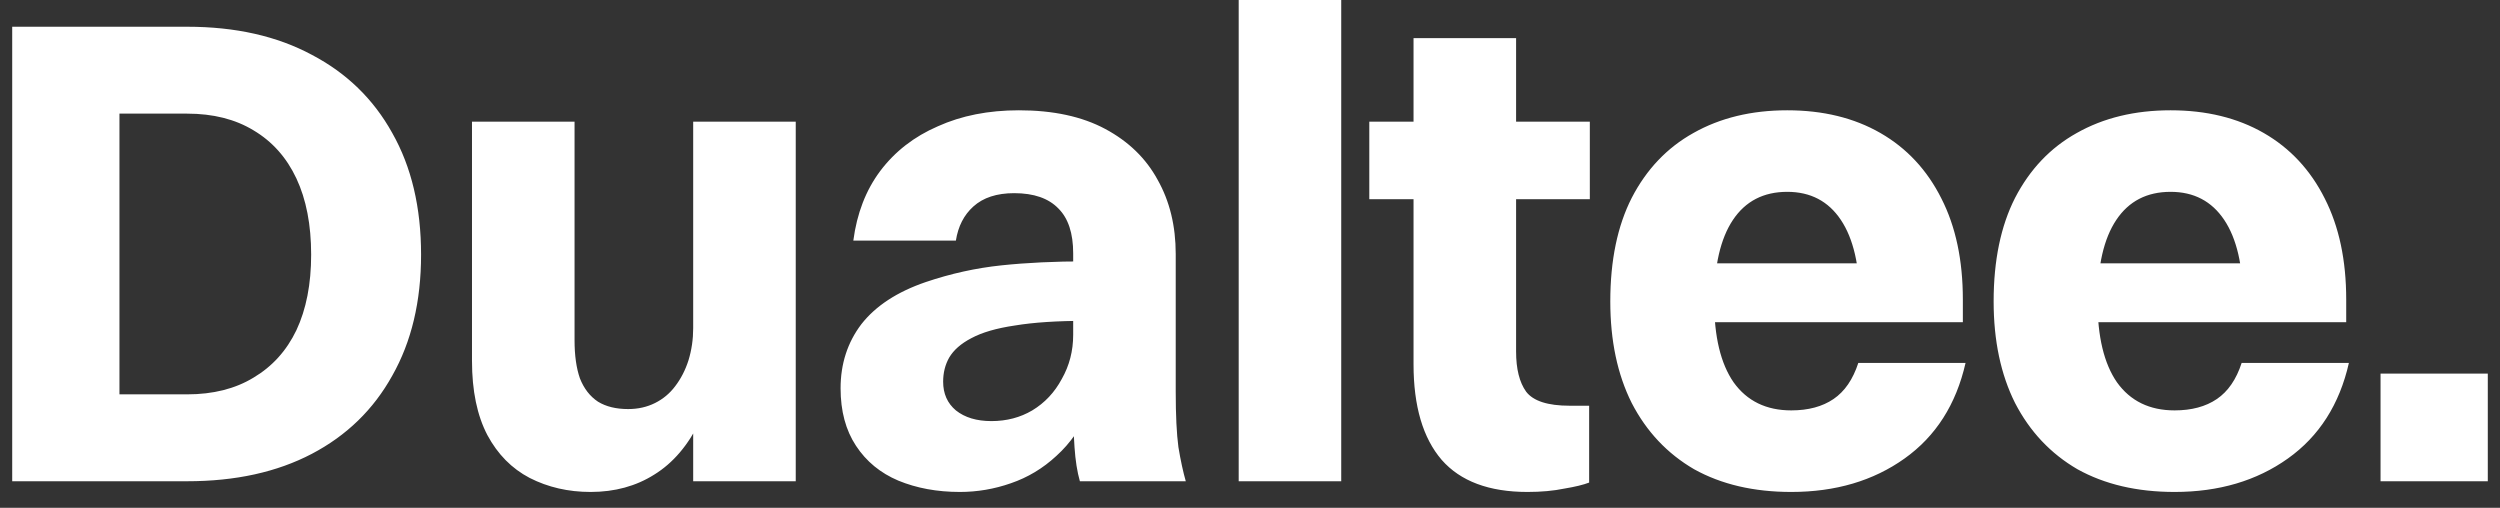 <svg width="128" height="26" viewBox="0 0 128 26" fill="none" xmlns="http://www.w3.org/2000/svg">
<rect x="0" y="0" width="128" height="26" fill="#333333" stroke="none"/>
<path d="M0.625 24.64V1.369H6.116V24.64H0.625ZM9.582 20.191C10.909 20.191 12.042 19.906 12.98 19.335C13.941 18.765 14.673 17.955 15.176 16.906C15.679 15.834 15.931 14.544 15.931 13.039C15.931 11.51 15.679 10.21 15.176 9.137C14.673 8.065 13.941 7.244 12.98 6.673C12.042 6.103 10.909 5.818 9.582 5.818H4.64V1.369H9.582C12.053 1.369 14.181 1.848 15.965 2.806C17.75 3.742 19.123 5.076 20.084 6.81C21.067 8.544 21.559 10.62 21.559 13.039C21.559 15.434 21.067 17.499 20.084 19.233C19.123 20.967 17.75 22.301 15.965 23.237C14.181 24.172 12.053 24.64 9.582 24.64H4.64V20.191H9.582ZM40.742 6.228V24.64H35.491V6.228H40.742ZM35.491 16.803H36.898C36.784 18.72 36.429 20.305 35.834 21.56C35.239 22.792 34.462 23.705 33.501 24.298C32.563 24.891 31.476 25.188 30.24 25.188C29.096 25.188 28.055 24.948 27.117 24.469C26.202 23.99 25.482 23.26 24.955 22.279C24.429 21.275 24.166 20.009 24.166 18.48V6.228H29.417V17.419C29.417 18.195 29.508 18.845 29.691 19.37C29.897 19.895 30.206 20.294 30.618 20.567C31.03 20.819 31.544 20.944 32.162 20.944C32.666 20.944 33.123 20.841 33.535 20.636C33.947 20.431 34.29 20.145 34.565 19.78C34.862 19.393 35.091 18.948 35.251 18.446C35.411 17.921 35.491 17.373 35.491 16.803ZM48.941 12.32H43.69C43.873 10.928 44.331 9.742 45.063 8.761C45.818 7.757 46.802 6.993 48.014 6.468C49.227 5.92 50.611 5.647 52.167 5.647C53.928 5.647 55.404 5.966 56.594 6.605C57.784 7.244 58.676 8.111 59.271 9.206C59.889 10.301 60.197 11.567 60.197 13.004V20.054C60.197 21.263 60.243 22.21 60.335 22.895C60.449 23.579 60.575 24.161 60.712 24.64H55.29C55.153 24.161 55.061 23.579 55.015 22.895C54.97 22.21 54.947 21.48 54.947 20.704V12.97C54.947 11.944 54.695 11.179 54.192 10.677C53.688 10.153 52.933 9.89 51.927 9.89C51.034 9.89 50.337 10.118 49.833 10.575C49.353 11.008 49.055 11.59 48.941 12.32ZM55.599 13.381V16.427C54.134 16.427 52.922 16.506 51.961 16.666C51.023 16.803 50.279 17.02 49.73 17.316C49.204 17.59 48.827 17.921 48.598 18.309C48.392 18.674 48.289 19.085 48.289 19.541C48.289 20.157 48.506 20.647 48.941 21.012C49.398 21.377 50.005 21.56 50.76 21.56C51.538 21.56 52.236 21.377 52.853 21.012C53.494 20.625 53.997 20.088 54.363 19.404C54.752 18.72 54.947 17.967 54.947 17.145H56.628C56.537 18.605 56.262 19.849 55.805 20.875C55.37 21.879 54.798 22.701 54.089 23.34C53.402 23.978 52.624 24.446 51.755 24.743C50.908 25.039 50.039 25.188 49.147 25.188C47.98 25.188 46.928 24.994 45.99 24.606C45.074 24.218 44.354 23.625 43.828 22.826C43.301 22.028 43.038 21.047 43.038 19.883C43.038 18.628 43.393 17.533 44.102 16.598C44.834 15.662 45.932 14.944 47.397 14.442C48.678 14.008 49.971 13.723 51.275 13.586C52.579 13.449 54.02 13.381 55.599 13.381ZM63.421 24.64V0H68.671V24.64H63.421ZM72.373 18.651V1.951H77.624V18.001C77.624 18.891 77.795 19.575 78.138 20.054C78.504 20.533 79.248 20.773 80.369 20.773H81.364V24.708C81.067 24.822 80.644 24.925 80.094 25.016C79.545 25.13 78.916 25.188 78.207 25.188C76.239 25.188 74.775 24.64 73.814 23.545C72.853 22.427 72.373 20.796 72.373 18.651ZM70.108 10.198V6.228H81.399V10.198H70.108ZM98.199 13.483L95.213 15.4C95.213 13.598 94.893 12.217 94.252 11.259C93.612 10.301 92.697 9.822 91.507 9.822C90.294 9.822 89.368 10.301 88.727 11.259C88.087 12.217 87.766 13.609 87.766 15.434C87.766 17.237 88.098 18.617 88.761 19.575C89.448 20.533 90.432 21.012 91.713 21.012C92.583 21.012 93.303 20.819 93.875 20.431C94.447 20.043 94.87 19.427 95.145 18.583H100.636C100.155 20.704 99.114 22.336 97.513 23.476C95.912 24.617 93.978 25.188 91.713 25.188C89.791 25.188 88.132 24.8 86.737 24.024C85.364 23.225 84.3 22.096 83.545 20.636C82.813 19.176 82.447 17.442 82.447 15.434C82.447 13.335 82.813 11.567 83.545 10.13C84.3 8.67 85.353 7.563 86.702 6.81C88.075 6.034 89.677 5.647 91.507 5.647C93.338 5.647 94.927 6.034 96.277 6.81C97.627 7.586 98.668 8.704 99.4 10.164C100.133 11.601 100.498 13.324 100.498 15.332V16.495H84.575V13.483H98.199ZM117.826 13.483L114.841 15.4C114.841 13.598 114.521 12.217 113.88 11.259C113.239 10.301 112.324 9.822 111.134 9.822C109.922 9.822 108.995 10.301 108.355 11.259C107.714 12.217 107.394 13.609 107.394 15.434C107.394 17.237 107.726 18.617 108.389 19.575C109.075 20.533 110.059 21.012 111.34 21.012C112.209 21.012 112.93 20.819 113.502 20.431C114.074 20.043 114.498 19.427 114.772 18.583H120.263C119.783 20.704 118.742 22.336 117.14 23.476C115.538 24.617 113.605 25.188 111.34 25.188C109.418 25.188 107.76 24.8 106.364 24.024C104.991 23.225 103.928 22.096 103.172 20.636C102.441 19.176 102.074 17.442 102.074 15.434C102.074 13.335 102.441 11.567 103.172 10.13C103.928 8.67 104.98 7.563 106.33 6.81C107.703 6.034 109.304 5.647 111.134 5.647C112.964 5.647 114.555 6.034 115.905 6.81C117.254 7.586 118.296 8.704 119.028 10.164C119.76 11.601 120.126 13.324 120.126 15.332V16.495H104.202V13.483H117.826ZM121.884 24.64V19.13H127.375V24.64H121.884Z" fill="white"/>
</svg>
